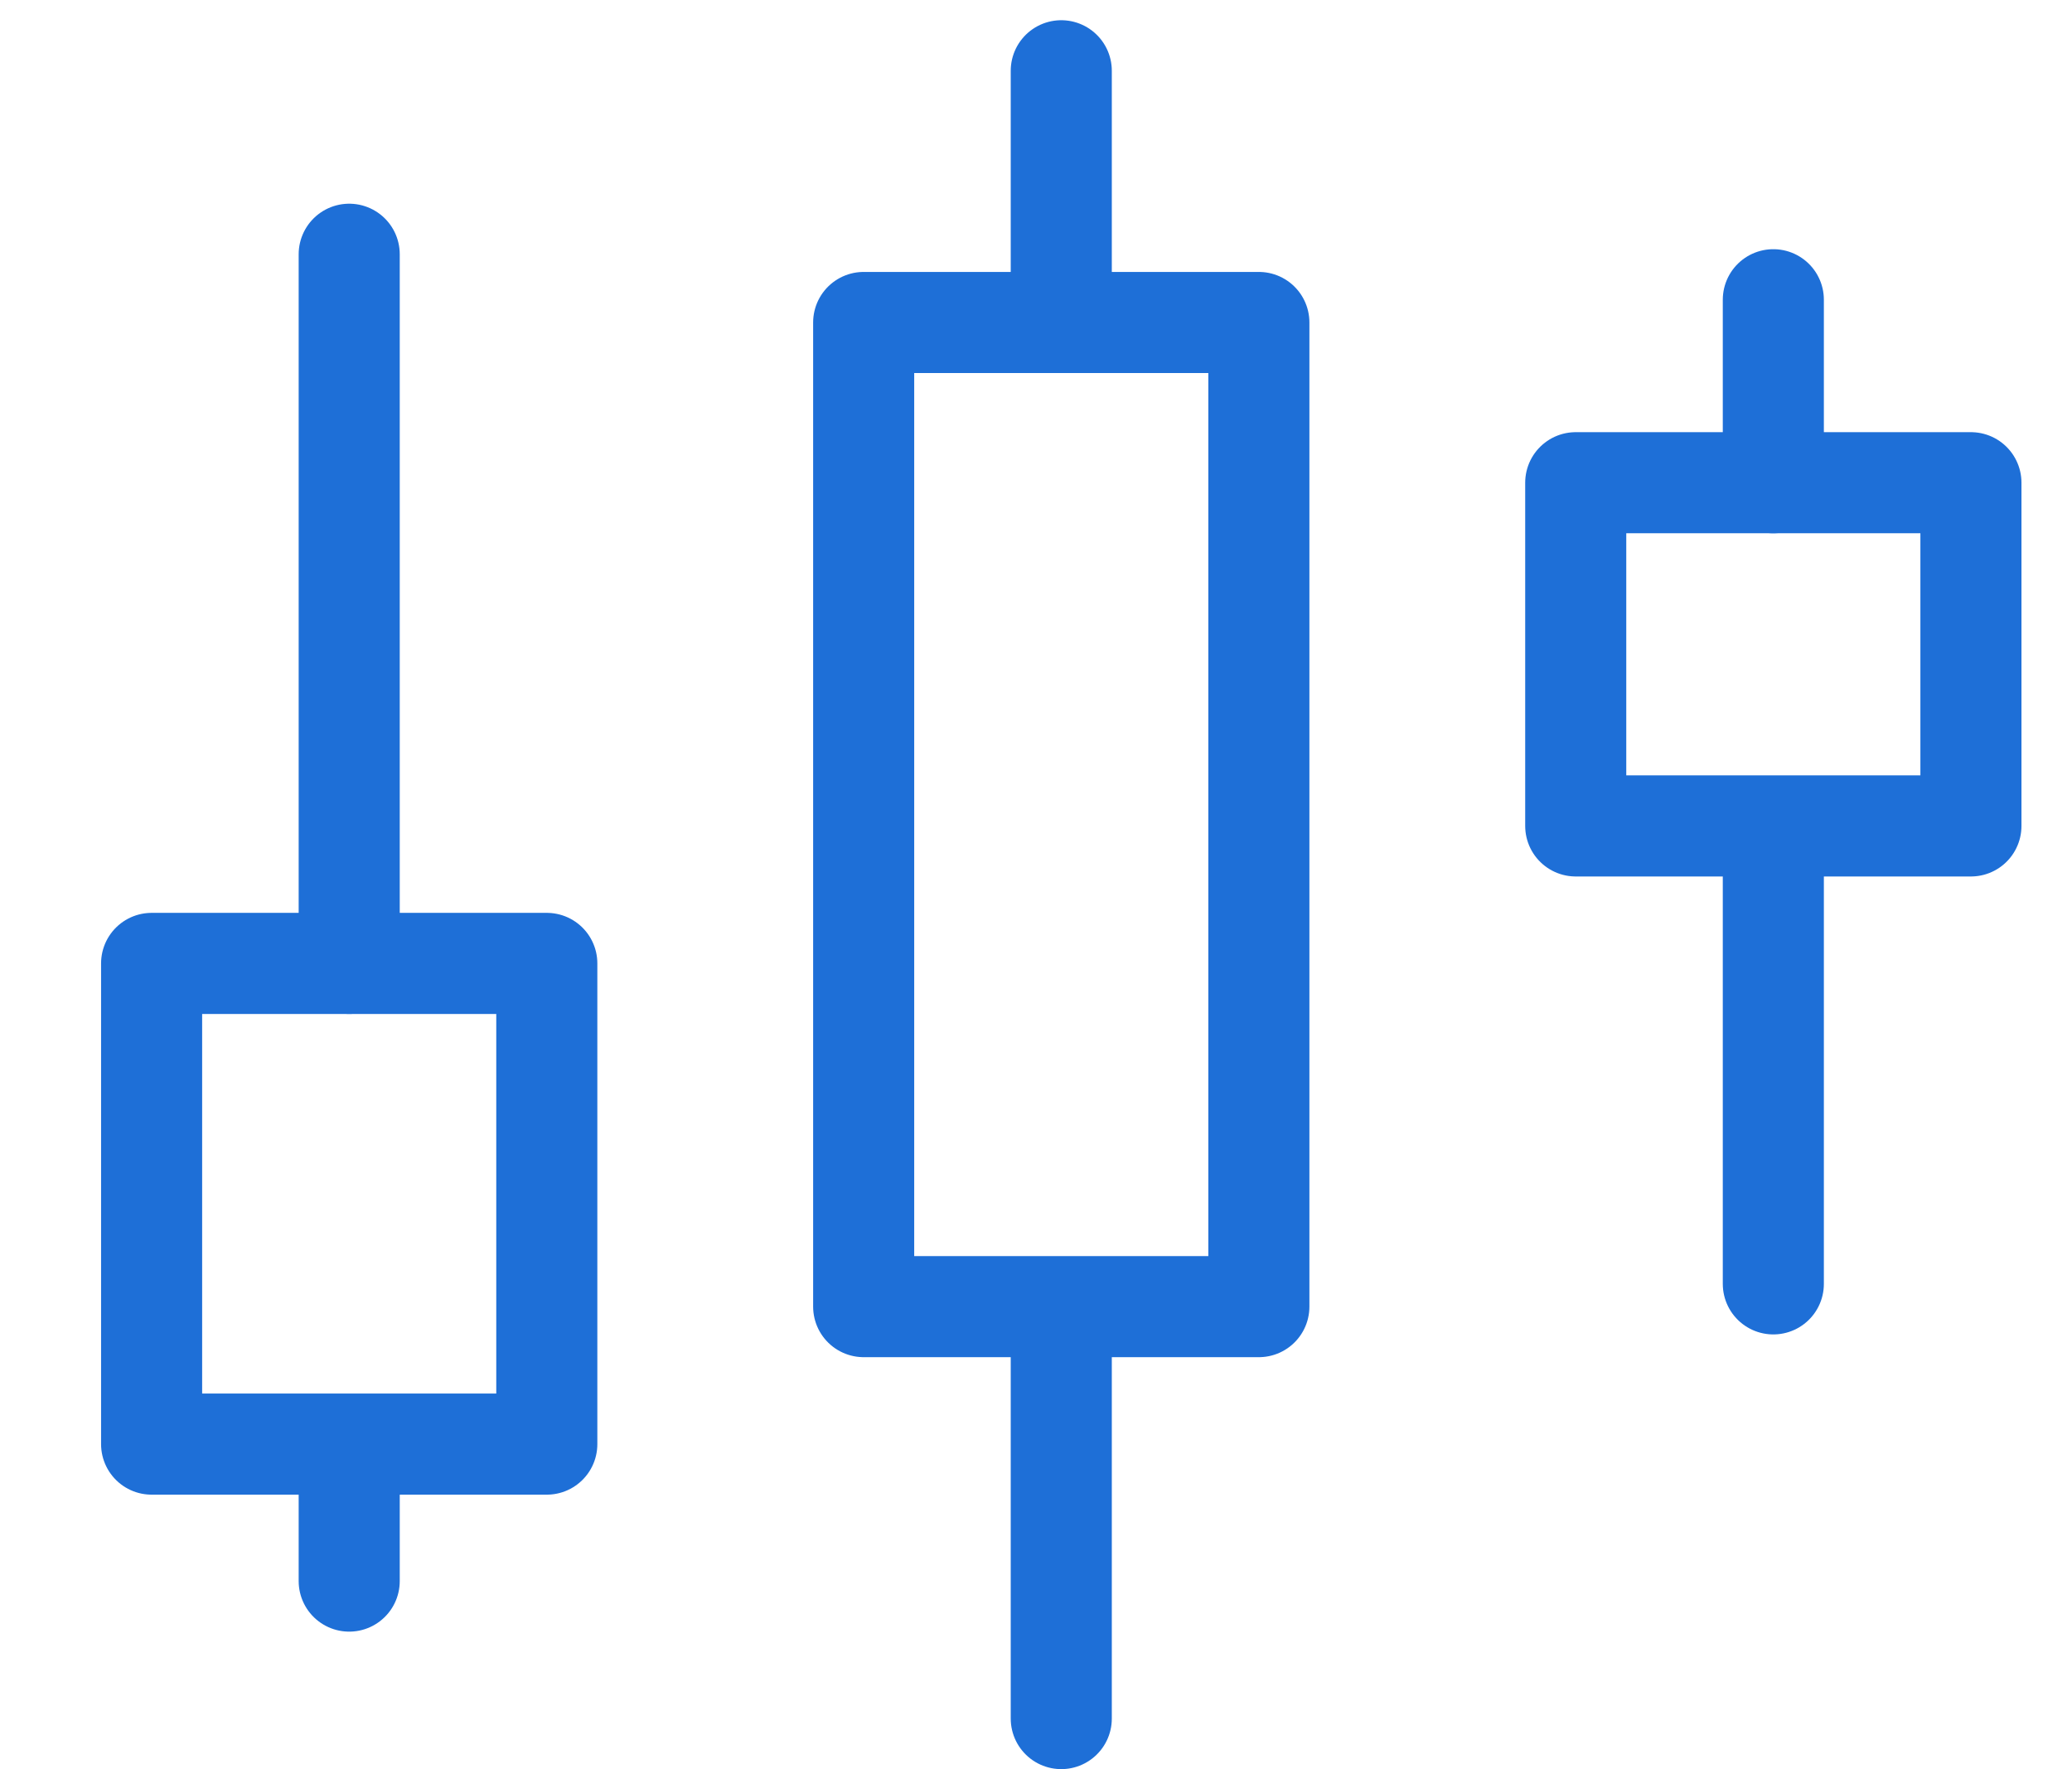 <svg id="Warstwa_1" data-name="Warstwa 1" xmlns="http://www.w3.org/2000/svg" viewBox="0 0 41 35"><defs><style>.cls-1{fill:none;stroke:#1e6fd7;stroke-linecap:round;stroke-linejoin:round;stroke-width:2px;}</style></defs><g id="Group_162" data-name="Group 162"><g id="Group_41" data-name="Group 41"><rect id="Rectangle_18" data-name="Rectangle 18" class="cls-1" x="3" y="19.06" width="7.82" height="9.51"/></g><line id="Line_27" data-name="Line 27" class="cls-1" x1="6.91" y1="19.06" x2="6.91" y2="5.03"/><line id="Line_28" data-name="Line 28" class="cls-1" x1="6.91" y1="31.28" x2="6.91" y2="29.02"/><g id="Group_42" data-name="Group 42"><rect id="Rectangle_19" data-name="Rectangle 19" class="cls-1" x="17.09" y="6.38" width="7.82" height="19.47"/></g><line id="Line_29" data-name="Line 29" class="cls-1" x1="21" y1="6.38" x2="21" y2="1.4"/><line id="Line_30" data-name="Line 30" class="cls-1" x1="21" y1="34" x2="21" y2="26.3"/><g id="Group_43" data-name="Group 43"><rect id="Rectangle_20" data-name="Rectangle 20" class="cls-1" x="31.18" y="9.55" width="7.82" height="6.79"/></g><line id="Line_31" data-name="Line 31" class="cls-1" x1="35.09" y1="9.55" x2="35.09" y2="5.93"/><line id="Line_32" data-name="Line 32" class="cls-1" x1="35.09" y1="25.4" x2="35.09" y2="16.8"/></g></svg>